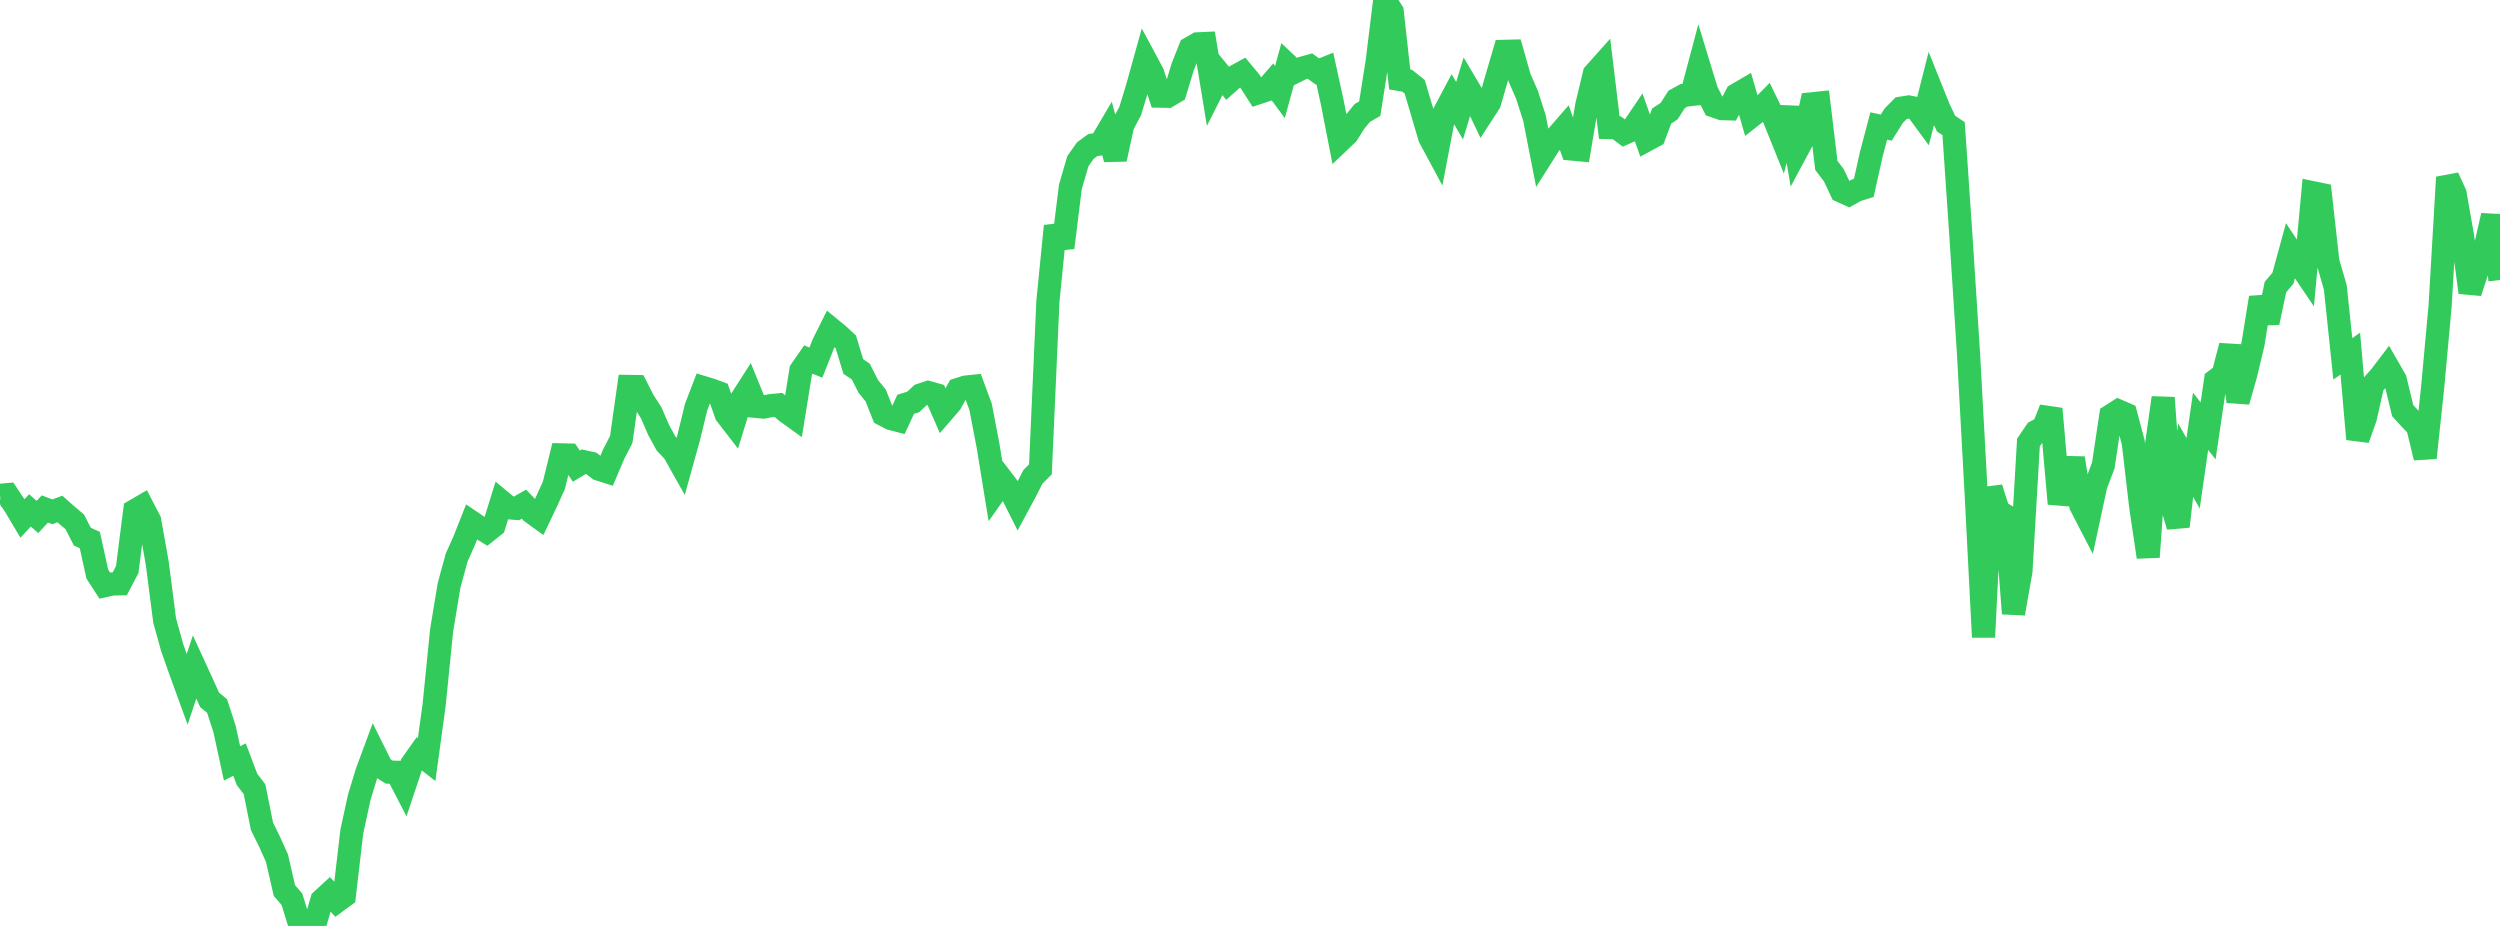 <?xml version="1.0" standalone="no"?>
<!DOCTYPE svg PUBLIC "-//W3C//DTD SVG 1.1//EN" "http://www.w3.org/Graphics/SVG/1.1/DTD/svg11.dtd">

<svg width="135" height="50" viewBox="0 0 135 50" preserveAspectRatio="none" 
  xmlns="http://www.w3.org/2000/svg"
  xmlns:xlink="http://www.w3.org/1999/xlink">


<polyline points="0.0, 26.748 0.404, 26.711 0.808, 27.318 1.213, 27.999 1.617, 27.561 2.021, 27.916 2.425, 27.483 2.829, 27.639 3.234, 27.485 3.638, 27.842 4.042, 28.185 4.446, 28.981 4.85, 29.161 5.254, 30.999 5.659, 31.625 6.063, 31.535 6.467, 31.527 6.871, 30.755 7.275, 27.576 7.68, 27.34 8.084, 28.12 8.488, 30.386 8.892, 33.512 9.296, 34.964 9.701, 36.118 10.105, 37.229 10.509, 36.012 10.913, 36.89 11.317, 37.79 11.722, 38.123 12.126, 39.365 12.53, 41.224 12.934, 41.016 13.338, 42.086 13.743, 42.615 14.147, 44.62 14.551, 45.442 14.955, 46.338 15.359, 48.092 15.763, 48.555 16.168, 49.865 16.572, 49.824 16.976, 50.0 17.38, 48.612 17.784, 48.24 18.189, 48.675 18.593, 48.379 18.997, 44.912 19.401, 43.051 19.805, 41.722 20.21, 40.627 20.614, 41.44 21.018, 41.695 21.422, 41.703 21.826, 42.482 22.231, 41.271 22.635, 40.7 23.039, 41.015 23.443, 38.065 23.847, 34.046 24.251, 31.607 24.656, 30.117 25.06, 29.213 25.464, 28.191 25.868, 28.464 26.272, 28.71 26.677, 28.386 27.081, 27.085 27.485, 27.42 27.889, 27.455 28.293, 27.224 28.698, 27.654 29.102, 27.947 29.506, 27.097 29.91, 26.207 30.314, 24.562 30.719, 24.572 31.123, 25.173 31.527, 24.932 31.931, 25.022 32.335, 25.335 32.74, 25.464 33.144, 24.513 33.548, 23.728 33.952, 20.867 34.356, 20.873 34.76, 21.665 35.165, 22.29 35.569, 23.224 35.973, 23.96 36.377, 24.386 36.781, 25.103 37.186, 23.642 37.59, 21.985 37.994, 20.933 38.398, 21.056 38.802, 21.205 39.207, 22.365 39.611, 22.889 40.015, 21.586 40.419, 20.956 40.823, 21.945 41.228, 21.983 41.632, 21.902 42.036, 21.864 42.44, 22.217 42.844, 22.508 43.249, 20 43.653, 19.417 44.057, 19.581 44.461, 18.563 44.865, 17.754 45.269, 18.085 45.674, 18.46 46.078, 19.791 46.482, 20.063 46.886, 20.862 47.29, 21.361 47.695, 22.384 48.099, 22.597 48.503, 22.703 48.907, 21.832 49.311, 21.707 49.716, 21.329 50.12, 21.194 50.524, 21.309 50.928, 22.231 51.332, 21.763 51.737, 21.031 52.141, 20.903 52.545, 20.862 52.949, 21.957 53.353, 24.061 53.757, 26.535 54.162, 25.961 54.566, 26.49 54.97, 27.294 55.374, 26.545 55.778, 25.748 56.183, 25.344 56.587, 16.273 56.991, 12.208 57.395, 13.372 57.799, 10.097 58.204, 8.706 58.608, 8.131 59.012, 7.835 59.416, 7.774 59.82, 7.09 60.225, 8.594 60.629, 6.749 61.033, 5.99 61.437, 4.656 61.841, 3.202 62.246, 3.957 62.65, 5.193 63.054, 5.2 63.458, 4.959 63.862, 3.619 64.266, 2.602 64.671, 2.369 65.075, 2.35 65.479, 4.804 65.883, 4.002 66.287, 4.492 66.692, 4.13 67.096, 3.908 67.5, 4.393 67.904, 5.022 68.308, 4.889 68.713, 4.424 69.117, 4.971 69.521, 3.498 69.925, 3.88 70.329, 3.678 70.734, 3.565 71.138, 3.859 71.542, 3.698 71.946, 5.547 72.35, 7.62 72.754, 7.235 73.159, 6.594 73.563, 6.101 73.967, 5.866 74.371, 3.299 74.775, 0.0 75.18, 0.631 75.584, 4.292 75.988, 4.36 76.392, 4.683 76.796, 6.041 77.201, 7.419 77.605, 8.171 78.009, 6.052 78.413, 5.288 78.817, 5.979 79.222, 4.642 79.626, 5.323 80.03, 6.171 80.434, 5.548 80.838, 4.152 81.243, 2.772 81.647, 2.762 82.051, 4.186 82.455, 5.111 82.859, 6.365 83.263, 8.433 83.668, 7.792 84.072, 7.37 84.476, 6.904 84.88, 8.048 85.284, 8.085 85.689, 5.671 86.093, 3.987 86.497, 3.535 86.901, 6.889 87.305, 6.898 87.71, 7.2 88.114, 7.021 88.518, 6.422 88.922, 7.562 89.326, 7.344 89.731, 6.266 90.135, 5.998 90.539, 5.367 90.943, 5.146 91.347, 5.102 91.751, 3.586 92.156, 4.913 92.56, 5.723 92.964, 5.863 93.368, 5.876 93.772, 5.114 94.177, 4.878 94.581, 6.275 94.985, 5.956 95.389, 5.544 95.793, 6.377 96.198, 7.382 96.602, 5.819 97.006, 8.175 97.41, 7.421 97.814, 5.609 98.219, 5.567 98.623, 8.934 99.027, 9.463 99.431, 10.318 99.835, 10.502 100.24, 10.273 100.644, 10.148 101.048, 8.34 101.452, 6.803 101.856, 6.892 102.26, 6.251 102.665, 5.84 103.069, 5.777 103.473, 5.857 103.877, 6.408 104.281, 4.816 104.686, 5.825 105.09, 6.678 105.494, 6.946 105.898, 12.868 106.302, 19.141 106.707, 26.553 107.111, 34.407 107.515, 26.352 107.919, 27.612 108.323, 27.851 108.728, 33.13 109.132, 30.831 109.536, 23.897 109.94, 23.303 110.344, 23.092 110.749, 22.078 111.153, 26.675 111.557, 26.708 111.961, 24.741 112.365, 27.303 112.769, 28.083 113.174, 26.204 113.578, 25.134 113.982, 22.446 114.386, 22.189 114.79, 22.364 115.195, 23.887 115.599, 27.357 116.003, 30.08 116.407, 24.345 116.811, 21.48 117.216, 27.04 117.62, 28.426 118.024, 24.846 118.428, 25.559 118.832, 22.748 119.237, 23.269 119.641, 20.534 120.045, 20.226 120.449, 18.674 120.853, 21.678 121.257, 20.262 121.662, 18.577 122.066, 16.072 122.47, 17.415 122.874, 15.5 123.278, 15.024 123.683, 13.543 124.087, 14.152 124.491, 14.749 124.895, 10.407 125.299, 10.491 125.704, 14.127 126.108, 15.528 126.512, 19.378 126.916, 19.096 127.32, 23.709 127.725, 22.569 128.129, 20.783 128.533, 20.333 128.937, 19.801 129.341, 20.503 129.746, 22.176 130.15, 22.615 130.554, 23.037 130.958, 24.719 131.362, 20.927 131.766, 16.523 132.171, 9.575 132.575, 10.462 132.979, 12.768 133.383, 15.791 133.787, 14.553 134.192, 13.417 134.596, 11.641 135.0, 15.122" fill="none" stroke="#32ca5b" stroke-width="1.25"/>

</svg>